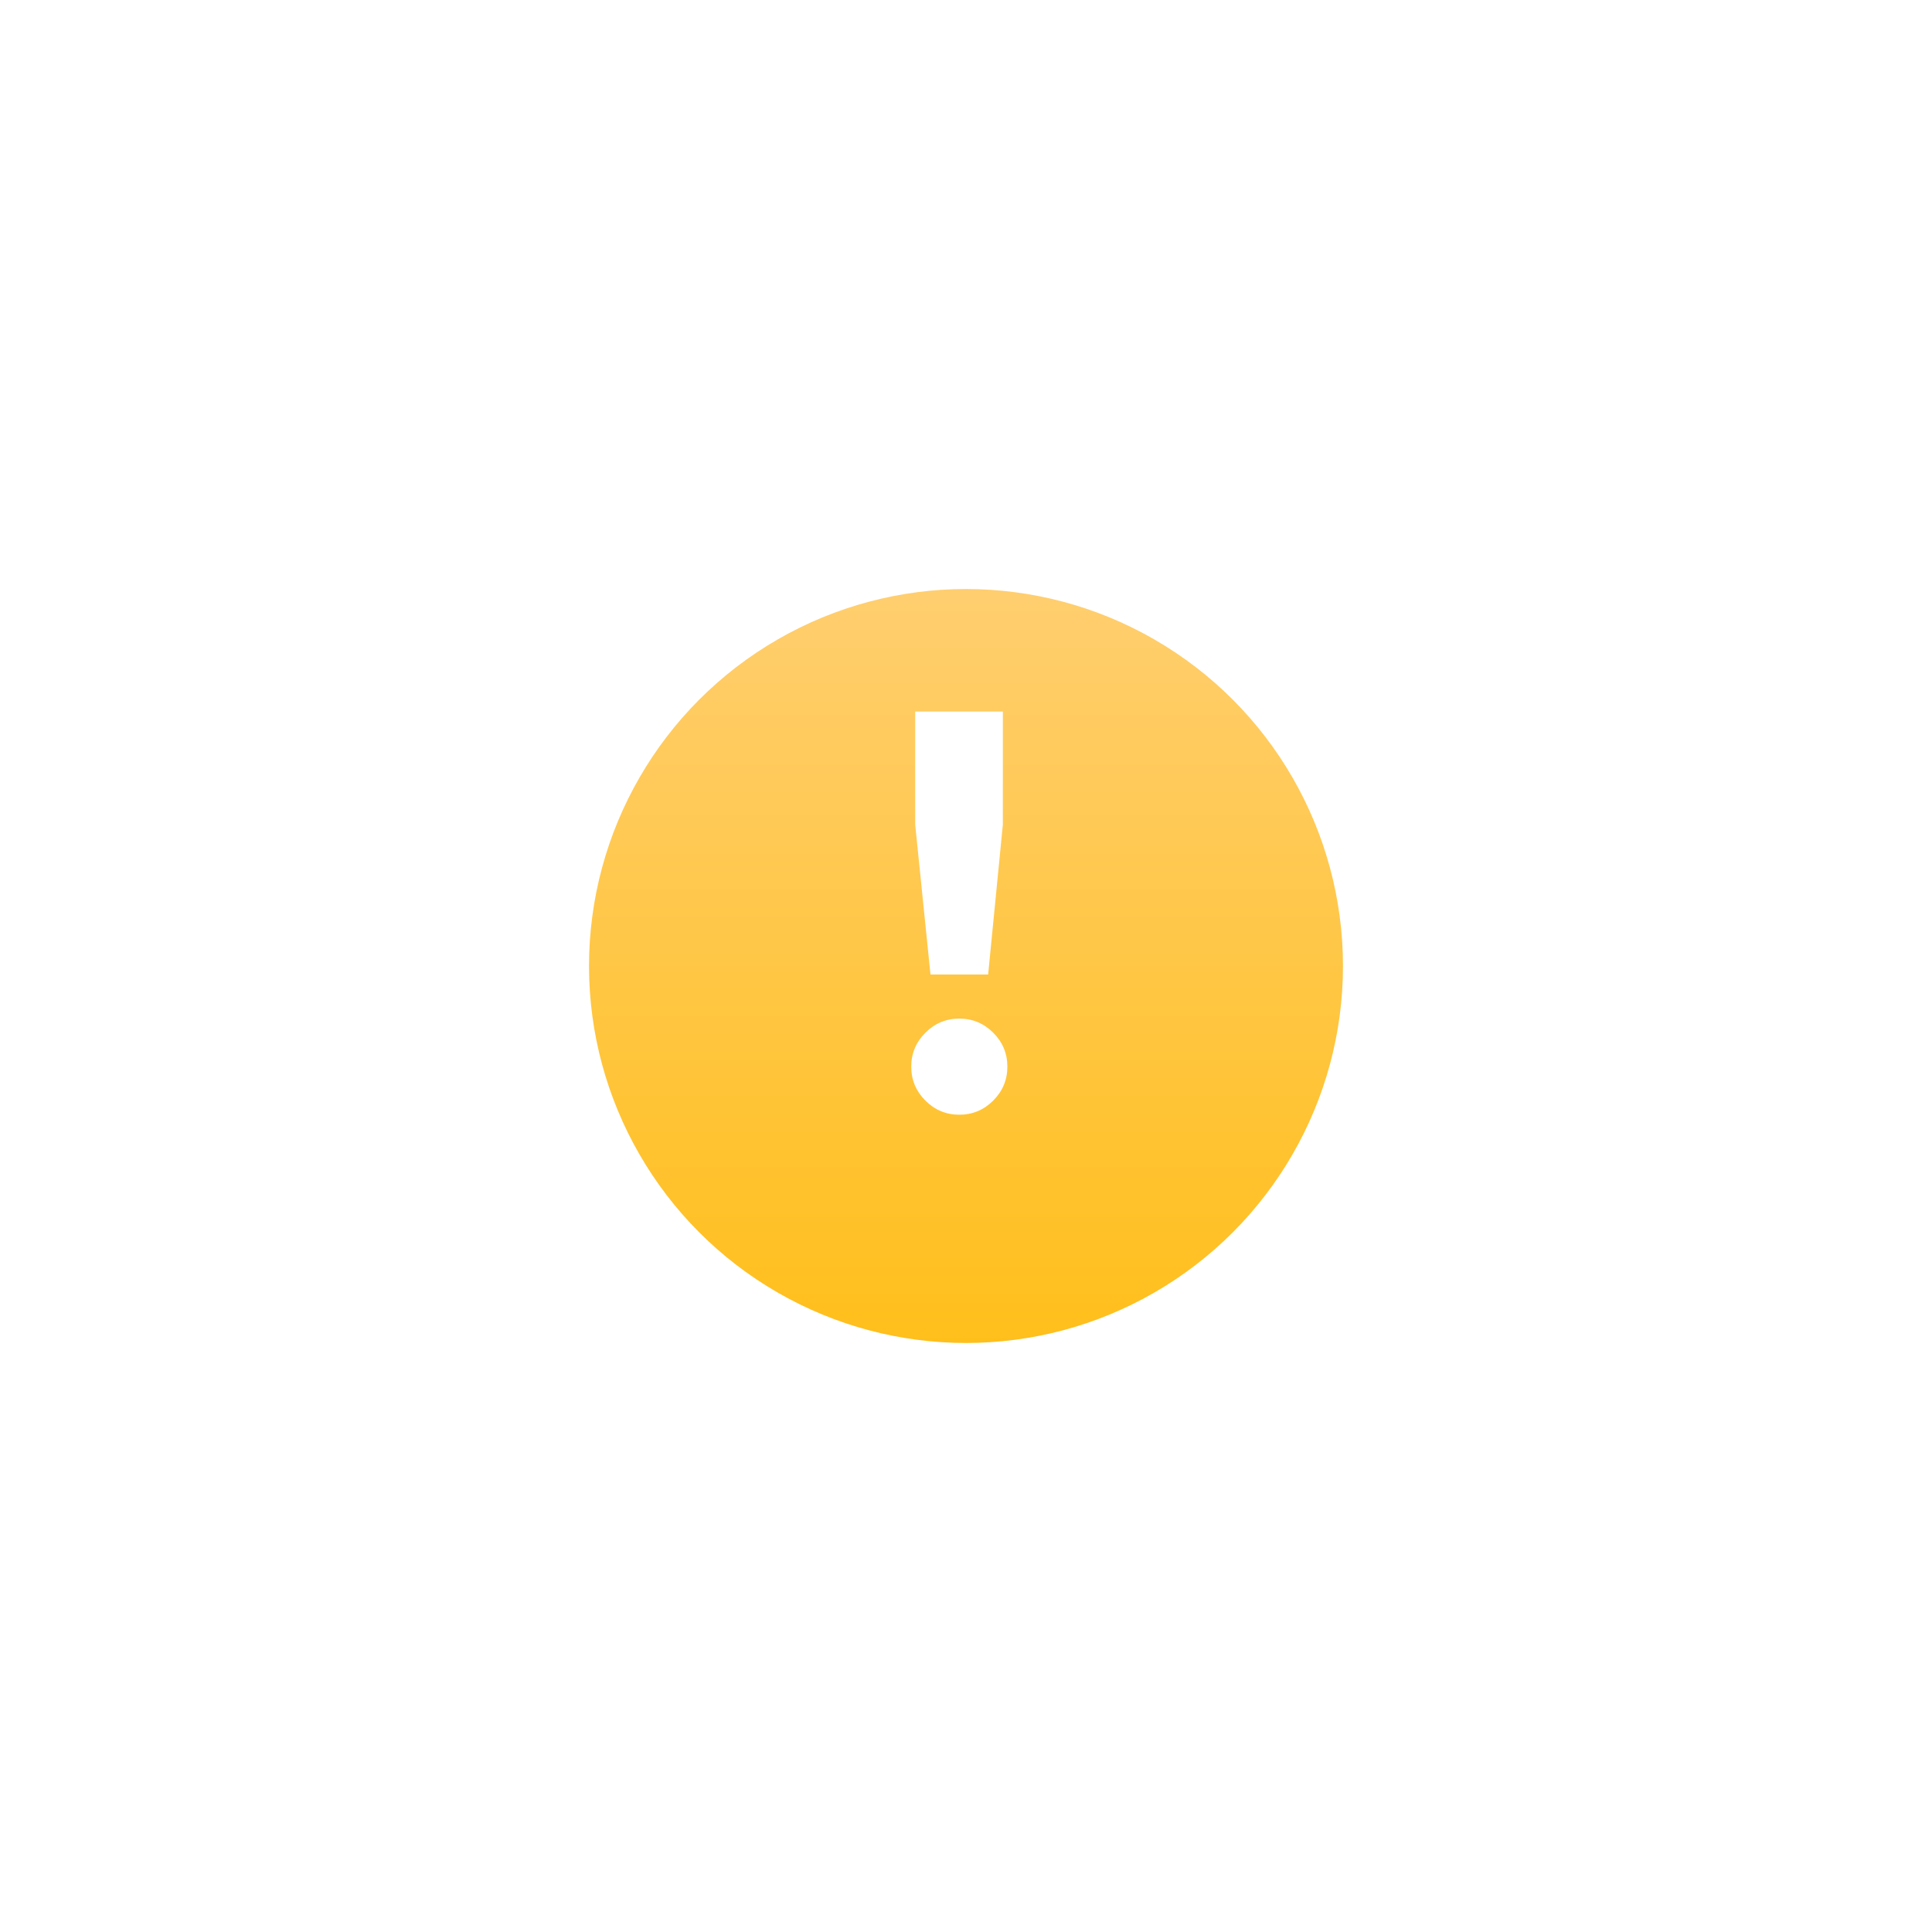 <?xml version="1.0" encoding="UTF-8"?> <svg xmlns="http://www.w3.org/2000/svg" width="164" height="164" viewBox="0 0 164 164" fill="none"> <g filter="url(#filter0_d)"> <circle cx="82" cy="78" r="32" fill="url(#paint0_linear)"></circle> </g> <path d="M78.984 82.72L77.688 70V60.4H85.128V70L83.88 82.72H78.984ZM84.312 93.424C83.512 94.224 82.552 94.624 81.432 94.624C80.312 94.624 79.352 94.224 78.552 93.424C77.752 92.624 77.352 91.664 77.352 90.544C77.352 89.424 77.752 88.464 78.552 87.664C79.352 86.864 80.312 86.464 81.432 86.464C82.552 86.464 83.512 86.864 84.312 87.664C85.112 88.464 85.512 89.424 85.512 90.544C85.512 91.664 85.112 92.624 84.312 93.424Z" fill="white"></path> <defs> <filter id="filter0_d" x="0" y="0" width="164" height="164" filterUnits="userSpaceOnUse" color-interpolation-filters="sRGB"> <feFlood flood-opacity="0" result="BackgroundImageFix"></feFlood> <feColorMatrix in="SourceAlpha" type="matrix" values="0 0 0 0 0 0 0 0 0 0 0 0 0 0 0 0 0 0 127 0"></feColorMatrix> <feOffset dy="4"></feOffset> <feGaussianBlur stdDeviation="25"></feGaussianBlur> <feColorMatrix type="matrix" values="0 0 0 0 1 0 0 0 0 0.757 0 0 0 0 0.137 0 0 0 0.5 0"></feColorMatrix> <feBlend mode="normal" in2="BackgroundImageFix" result="effect1_dropShadow"></feBlend> <feBlend mode="normal" in="SourceGraphic" in2="effect1_dropShadow" result="shape"></feBlend> </filter> <linearGradient id="paint0_linear" x1="82" y1="46" x2="82" y2="110" gradientUnits="userSpaceOnUse"> <stop stop-color="#FFCE6F"></stop> <stop offset="1" stop-color="#FFBF1B"></stop> </linearGradient> </defs> </svg> 